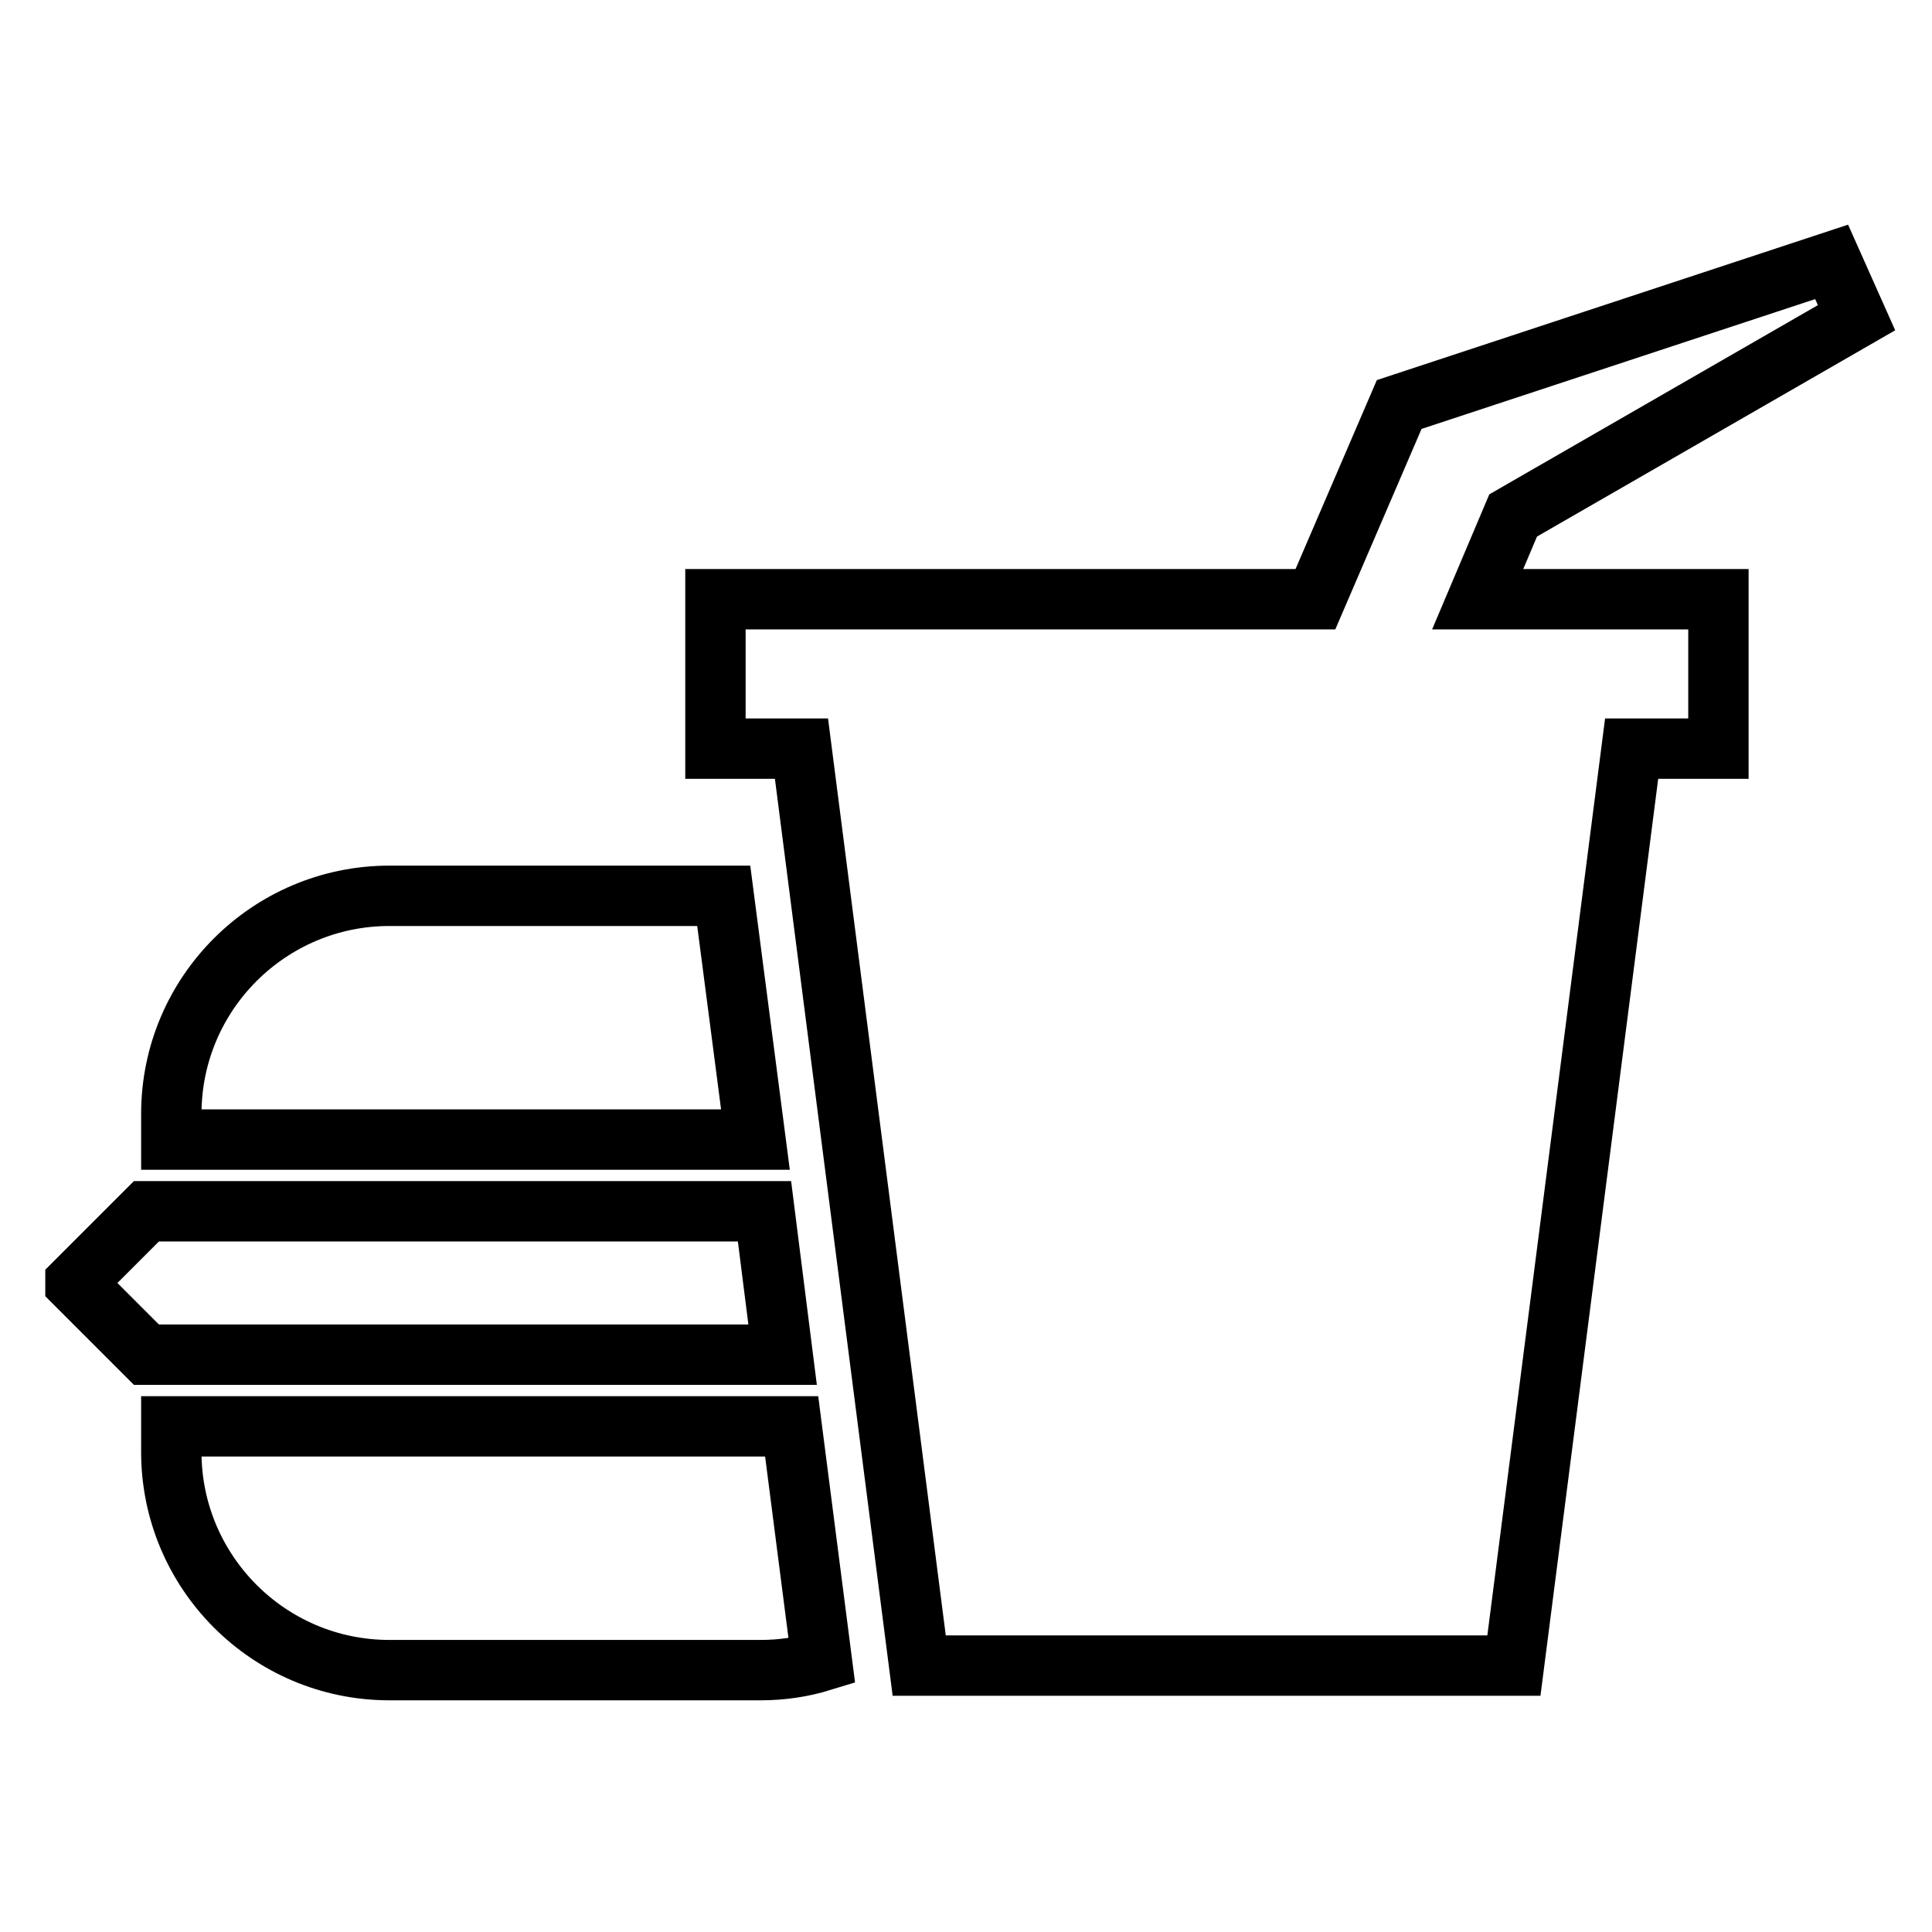 <?xml version="1.0" encoding="utf-8"?>
<!-- Svg Vector Icons : http://www.onlinewebfonts.com/icon -->
<!DOCTYPE svg PUBLIC "-//W3C//DTD SVG 1.1//EN" "http://www.w3.org/Graphics/SVG/1.1/DTD/svg11.dtd">
<svg version="1.1" xmlns="http://www.w3.org/2000/svg" xmlns:xlink="http://www.w3.org/1999/xlink" x="0px" y="0px" viewBox="0 0 256 256" enable-background="new 0 0 256 256" xml:space="preserve">
<g><g><g><g><path stroke-width="8" fill-opacity="0" stroke="#000000"  d="M200.5 68.3L246 42.1 242.7 34.7 185.4 53.6 174.3 79.4 94.8 79.4 94.8 99.2 106.2 99.2 121.8 220.7 200.6 220.7 216.2 99.2 227.7 99.2 227.7 79.4 195.8 79.4 z"/><path stroke-width="8" fill-opacity="0" stroke="#000000"  d="M101.3 160.5L19.4 160.5 10 169.9 10 170.1 19.4 179.5 103.7 179.5 z"/><path stroke-width="8" fill-opacity="0" stroke="#000000"  d="M95.9,118.7H51.6c-15.9,0-28.9,12.9-28.9,28.9v3.4h77.4L95.9,118.7z"/><path stroke-width="8" fill-opacity="0" stroke="#000000"  d="M22.7,189v3.4c0,15.9,12.9,28.9,28.9,28.9h49.2c2.8,0,5.5-0.4,8.1-1.2l-4-31.1H22.7L22.7,189z"/></g></g><g></g><g></g><g></g><g></g><g></g><g></g><g></g><g></g><g></g><g></g><g></g><g></g><g></g><g></g><g></g></g></g>
</svg>